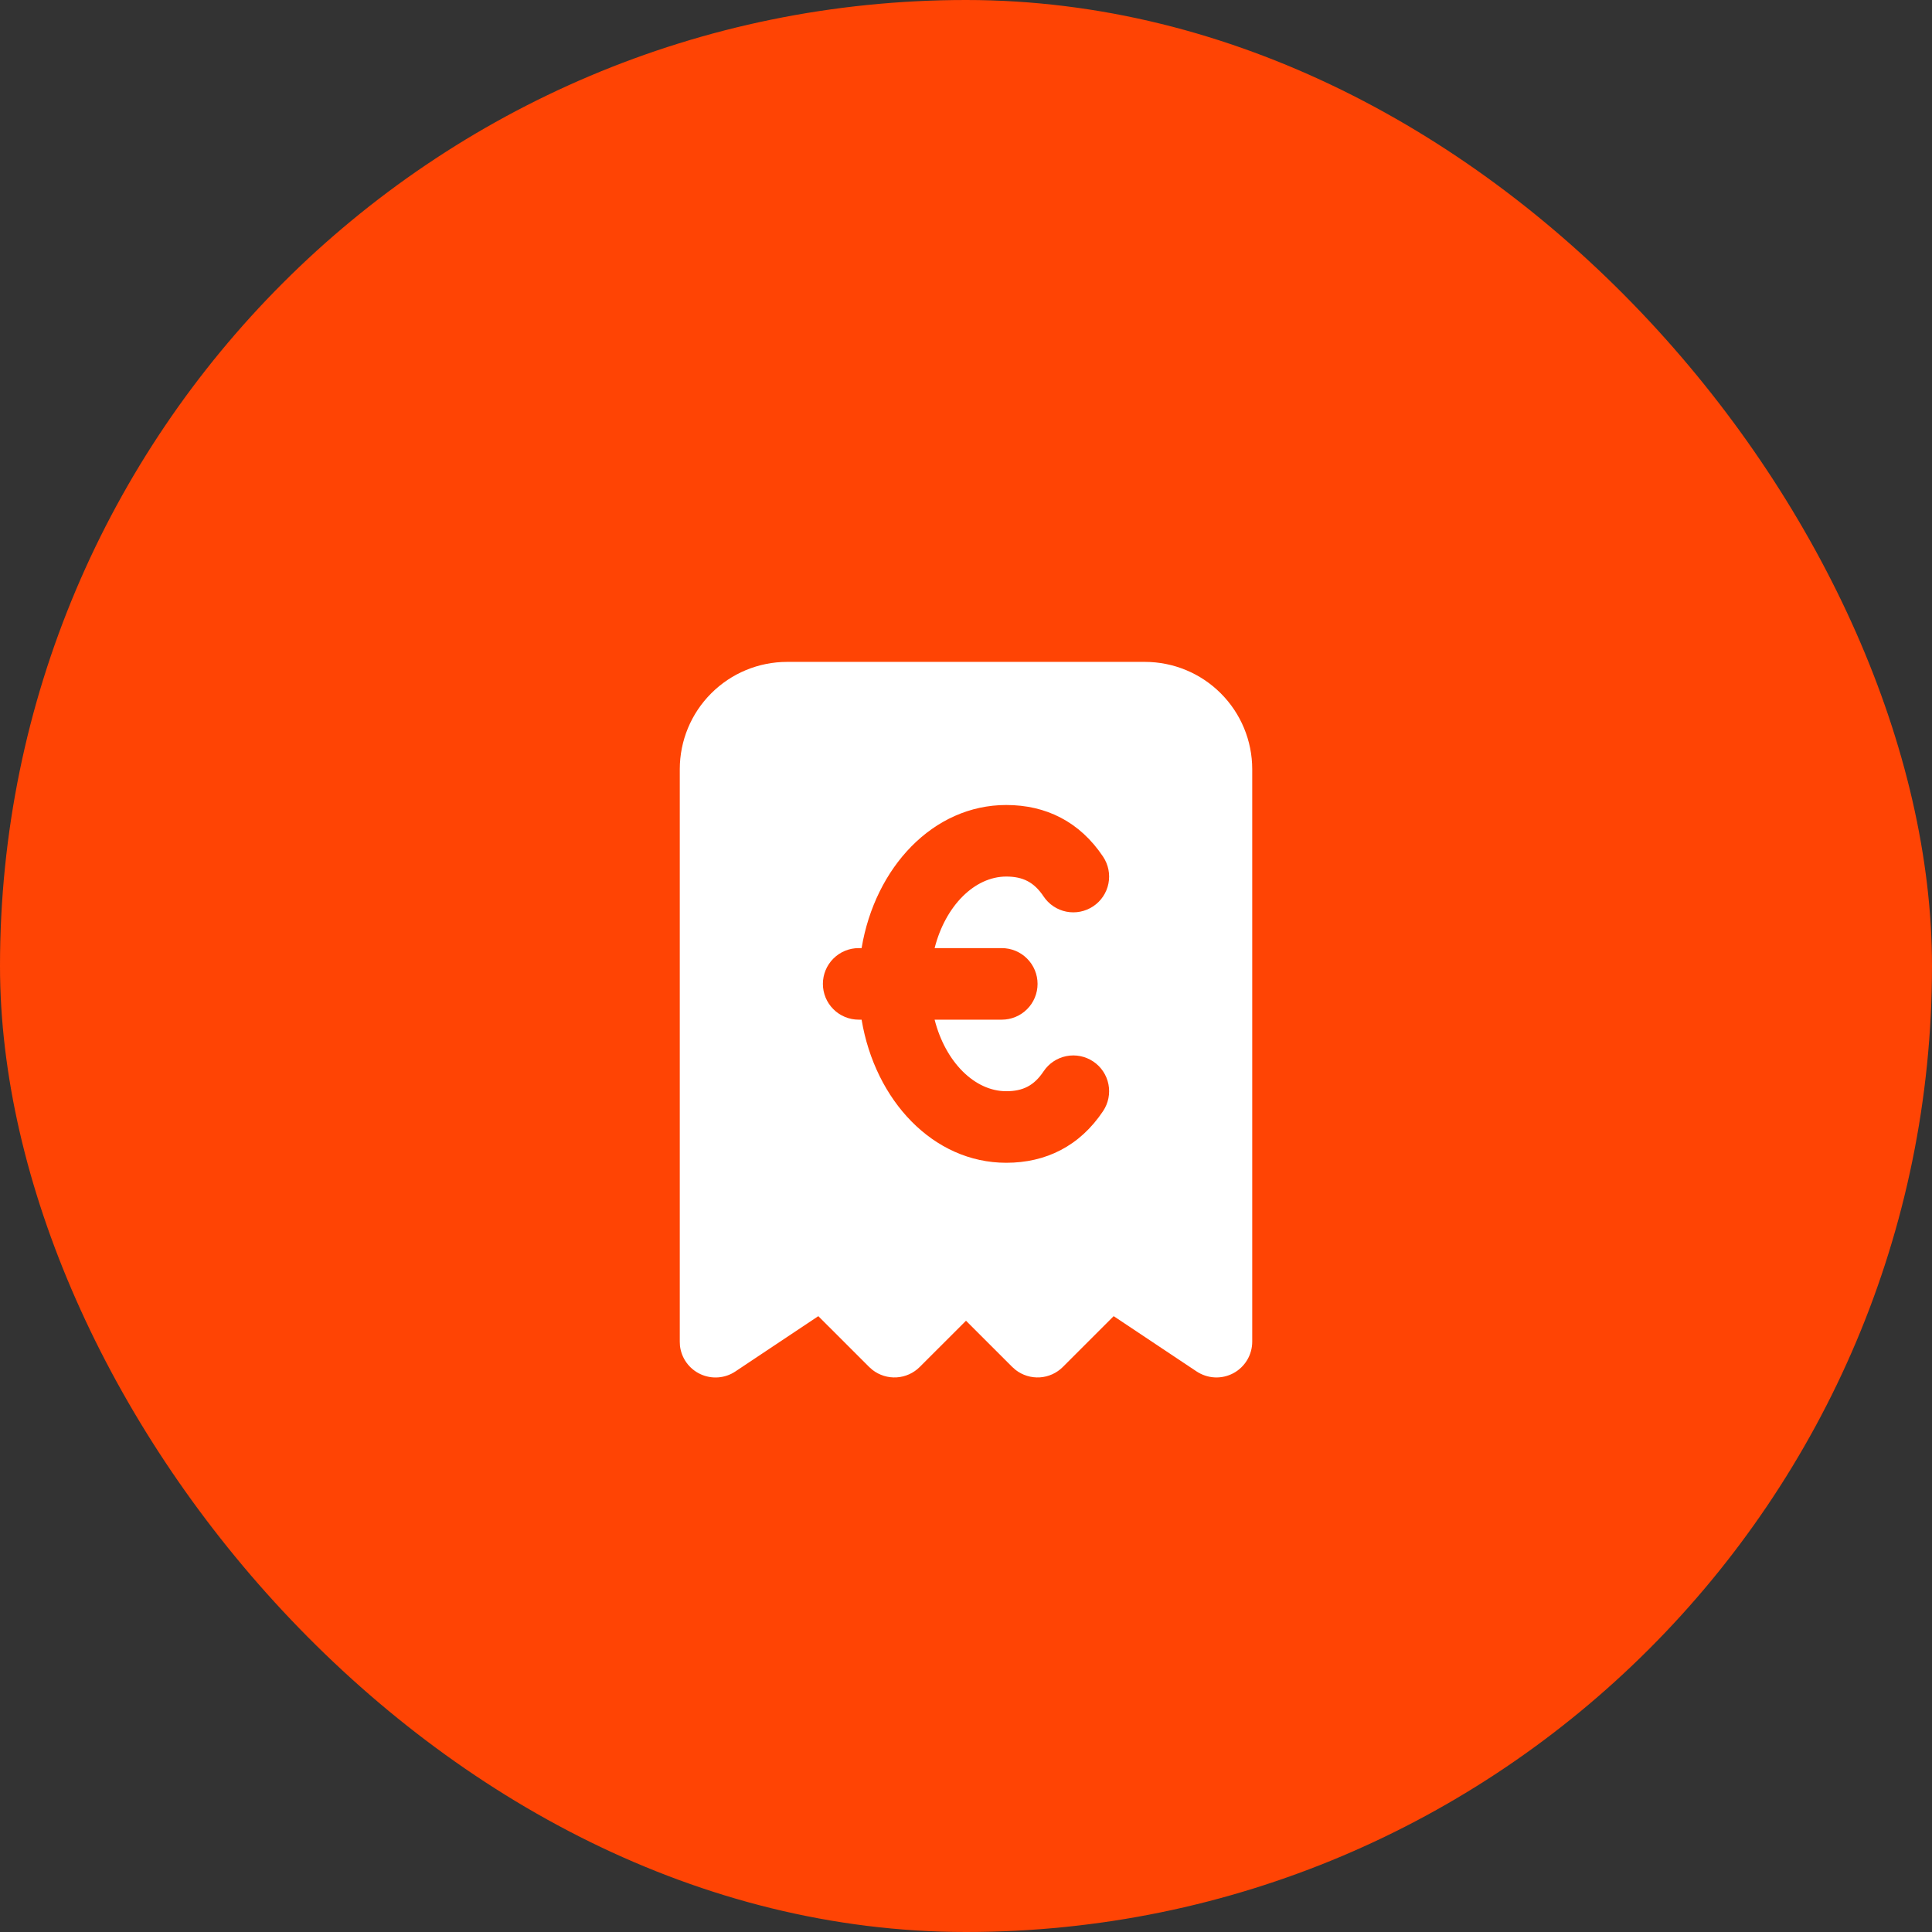 <svg width="54" height="54" viewBox="0 0 54 54" fill="none" xmlns="http://www.w3.org/2000/svg">
<rect x="0" y="0" width="54" height="54" fill="#333333" stroke="none"/>
<rect width="54" height="54" rx="27" fill="#FF4404"/>
<g clip-path="url(#clip0_33_45)">
<path d="M32 18.5C32.796 18.5 33.559 18.816 34.121 19.379C34.684 19.941 35 20.704 35 21.5V37.5C35 37.681 34.951 37.859 34.858 38.014C34.765 38.169 34.631 38.297 34.472 38.382C34.312 38.467 34.132 38.508 33.952 38.499C33.771 38.49 33.596 38.432 33.445 38.332L31.127 36.787L29.707 38.207C29.535 38.379 29.306 38.483 29.063 38.498C28.82 38.513 28.579 38.439 28.387 38.29L28.293 38.207L27 36.915L25.707 38.207C25.535 38.379 25.306 38.483 25.063 38.498C24.82 38.513 24.579 38.439 24.387 38.29L24.293 38.207L22.872 36.787L20.555 38.332C20.412 38.428 20.247 38.485 20.076 38.498C19.905 38.511 19.733 38.48 19.578 38.408C19.422 38.336 19.287 38.224 19.187 38.085C19.087 37.946 19.024 37.783 19.005 37.612L19 37.5V21.5C19 20.704 19.316 19.941 19.879 19.379C20.441 18.816 21.204 18.5 22 18.5H32ZM28.125 22.5C26.079 22.5 24.457 24.246 24.082 26.5H24C23.735 26.5 23.48 26.605 23.293 26.793C23.105 26.98 23 27.235 23 27.5C23 27.765 23.105 28.02 23.293 28.207C23.48 28.395 23.735 28.5 24 28.5H24.082C24.458 30.754 26.079 32.5 28.125 32.5C29.231 32.5 30.178 32.035 30.832 31.055C30.979 30.834 31.033 30.564 30.981 30.304C30.929 30.044 30.776 29.815 30.555 29.668C30.334 29.521 30.064 29.467 29.804 29.519C29.544 29.571 29.315 29.724 29.168 29.945C28.901 30.346 28.588 30.5 28.125 30.5C27.243 30.5 26.425 29.686 26.123 28.501L28 28.5C28.265 28.5 28.52 28.395 28.707 28.207C28.895 28.02 29 27.765 29 27.5C29 27.235 28.895 26.98 28.707 26.793C28.52 26.605 28.265 26.5 28 26.5H26.123C26.424 25.314 27.243 24.5 28.125 24.5C28.587 24.5 28.901 24.654 29.168 25.055C29.315 25.276 29.544 25.429 29.804 25.481C30.064 25.533 30.334 25.479 30.555 25.332C30.776 25.185 30.929 24.956 30.981 24.696C31.033 24.436 30.979 24.166 30.832 23.945C30.178 22.965 29.232 22.5 28.125 22.5Z" fill="white"/>
</g>
<defs>
<clipPath id="clip0_33_45">
<rect width="24" height="24" fill="white" transform="translate(15 16.5)"/>
</clipPath>
</defs>
</svg>
